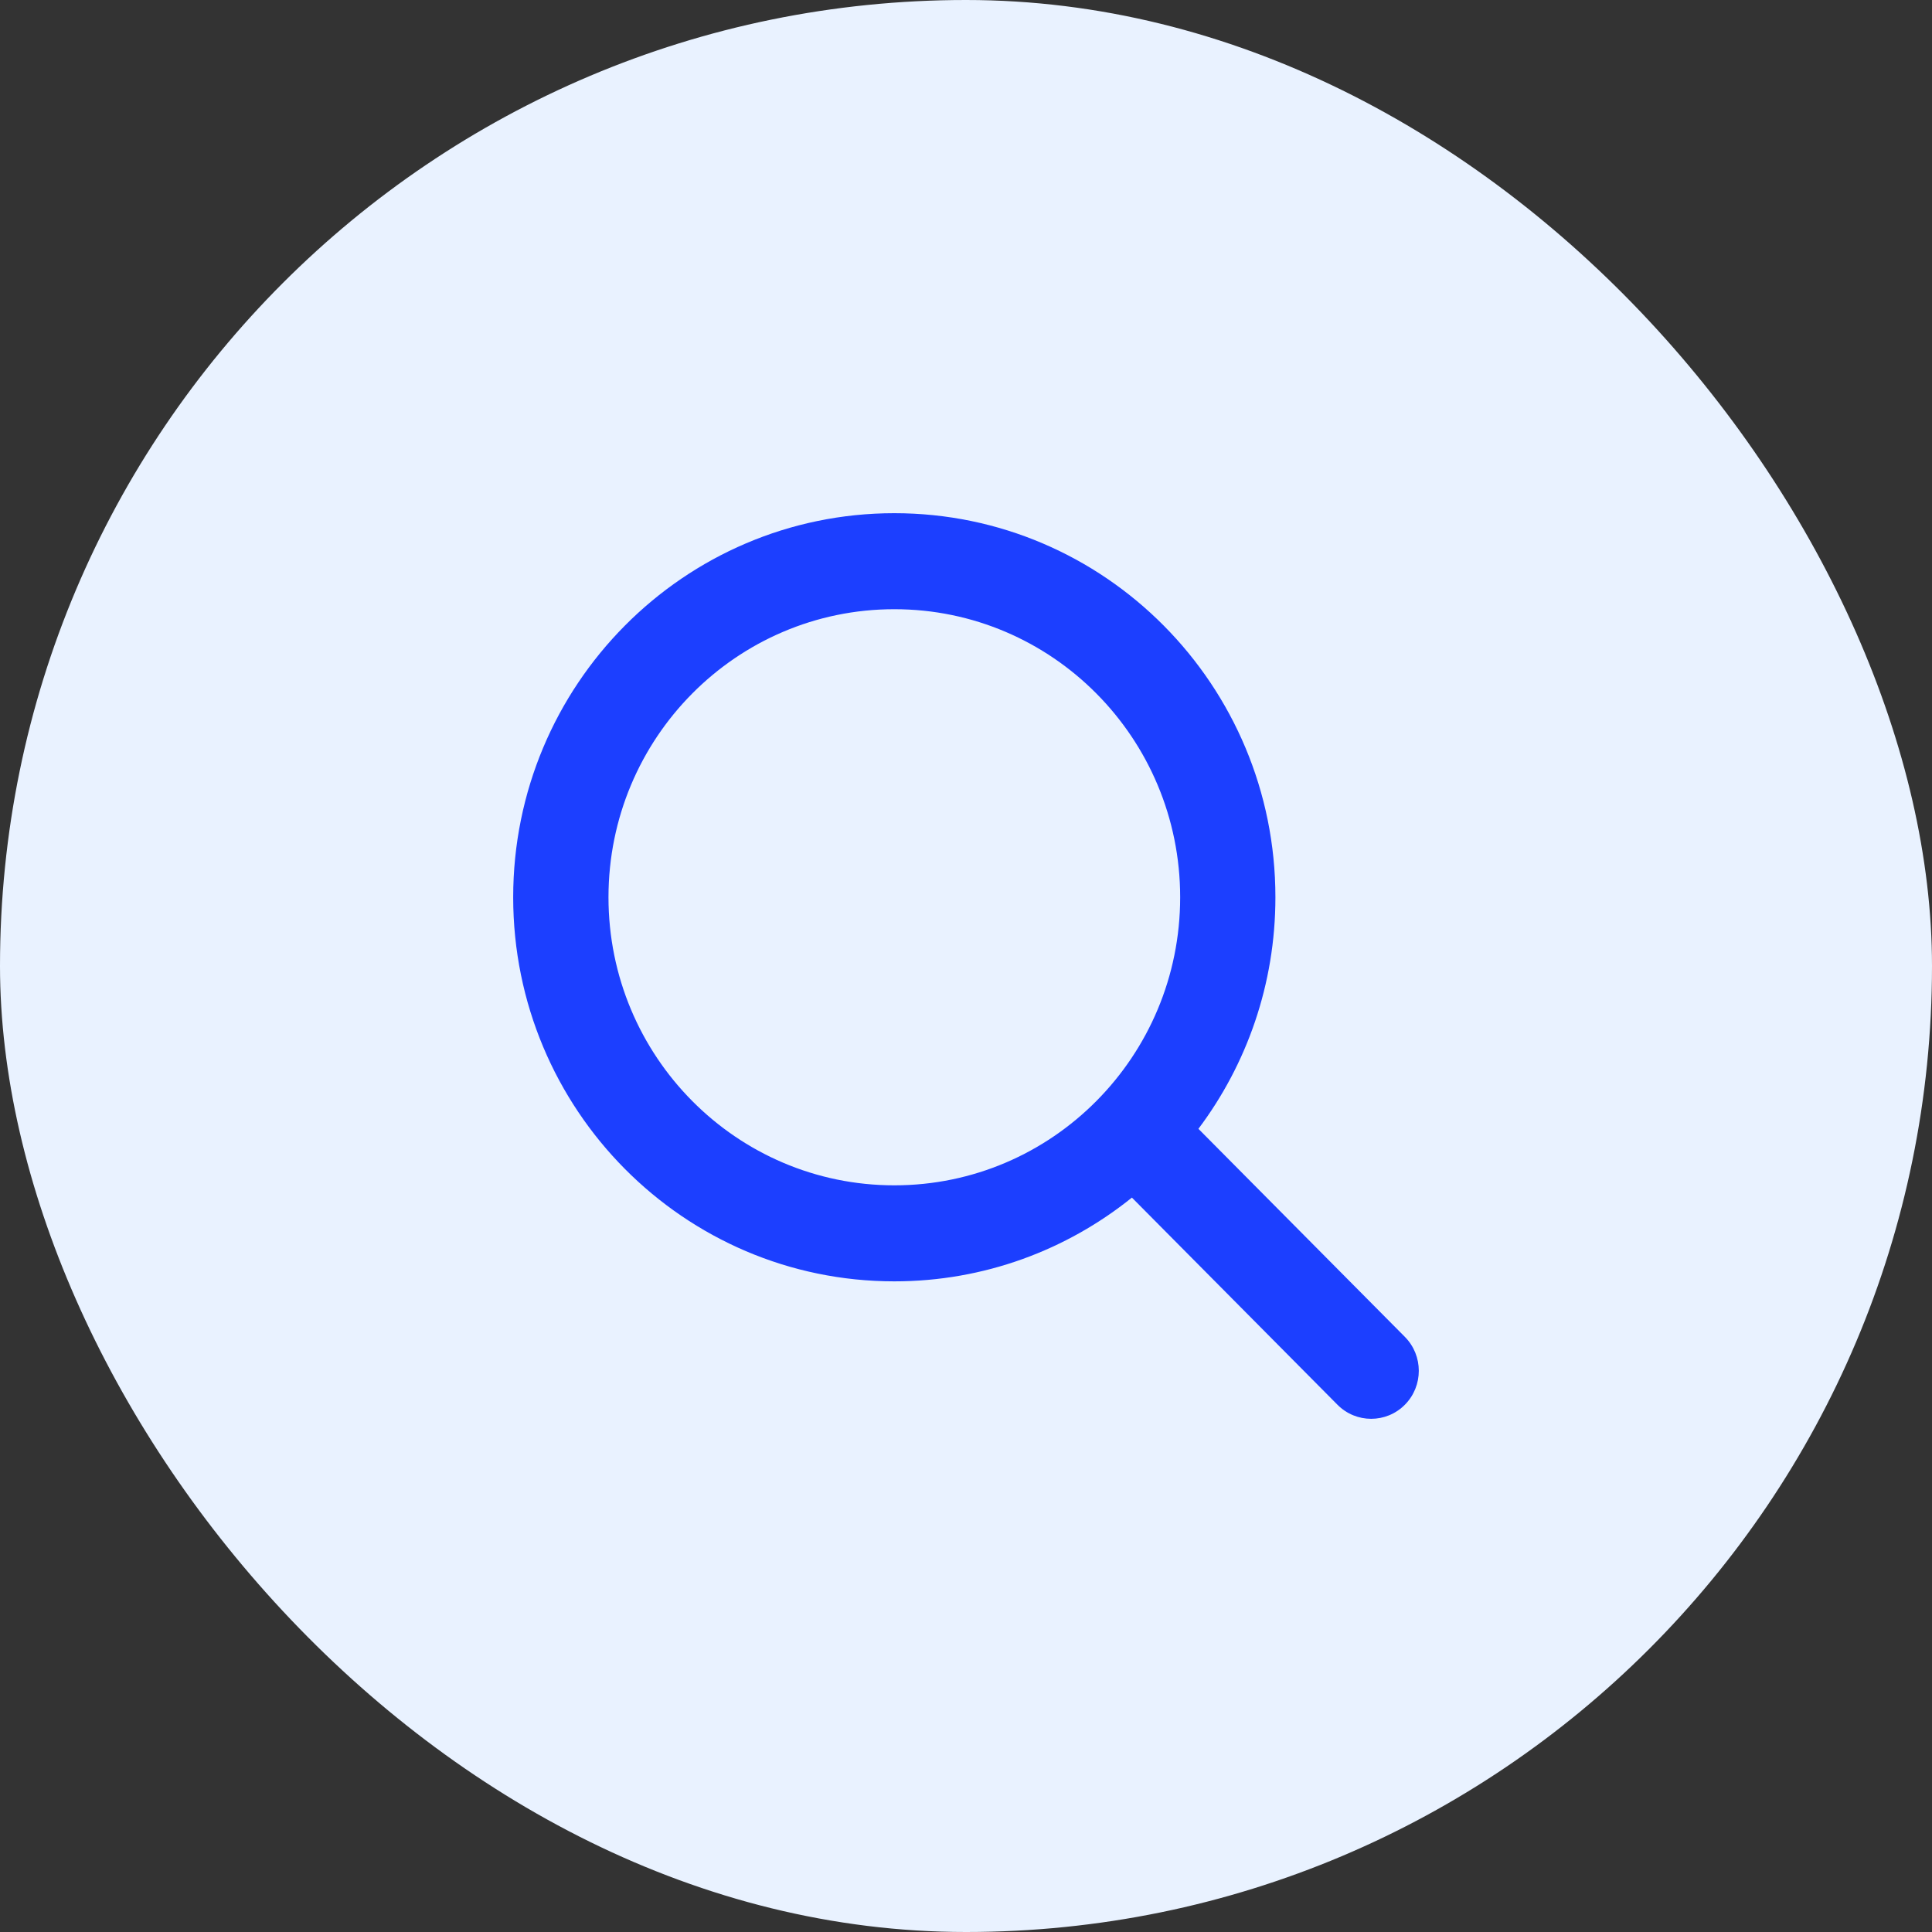 <?xml version="1.0" encoding="utf-8"?>
<svg xmlns="http://www.w3.org/2000/svg" width="40" height="40" viewBox="0 0 40 40" fill="none">
<rect x="0" y="0" width="40" height="40" fill="#333333" stroke="none"/>
<rect width="40" height="40" rx="20" fill="#E9F2FF"/>
<g clip-path="url(#clip0_2313_7463)">
<path fill-rule="evenodd" clip-rule="evenodd" d="M24.434 18.577C24.434 21.871 21.784 24.541 18.516 24.541C15.247 24.541 12.598 21.871 12.598 18.577C12.598 15.283 15.247 12.613 18.516 12.613C21.784 12.613 24.434 15.283 24.434 18.577ZM24.812 23.371C25.813 22.038 26.406 20.377 26.406 18.577C26.406 14.185 22.874 10.625 18.516 10.625C14.158 10.625 10.625 14.185 10.625 18.577C10.625 22.969 14.158 26.529 18.516 26.529C20.376 26.529 22.086 25.88 23.435 24.795L27.691 29.084C28.076 29.472 28.701 29.472 29.086 29.084C29.471 28.696 29.471 28.066 29.086 27.678L24.812 23.371Z" fill="#1C3FFF"/>
</g>
<defs>
<clipPath id="clip0_2313_7463">
<rect width="20" height="20" fill="white" transform="translate(10 10)"/>
</clipPath>
</defs>
</svg>
